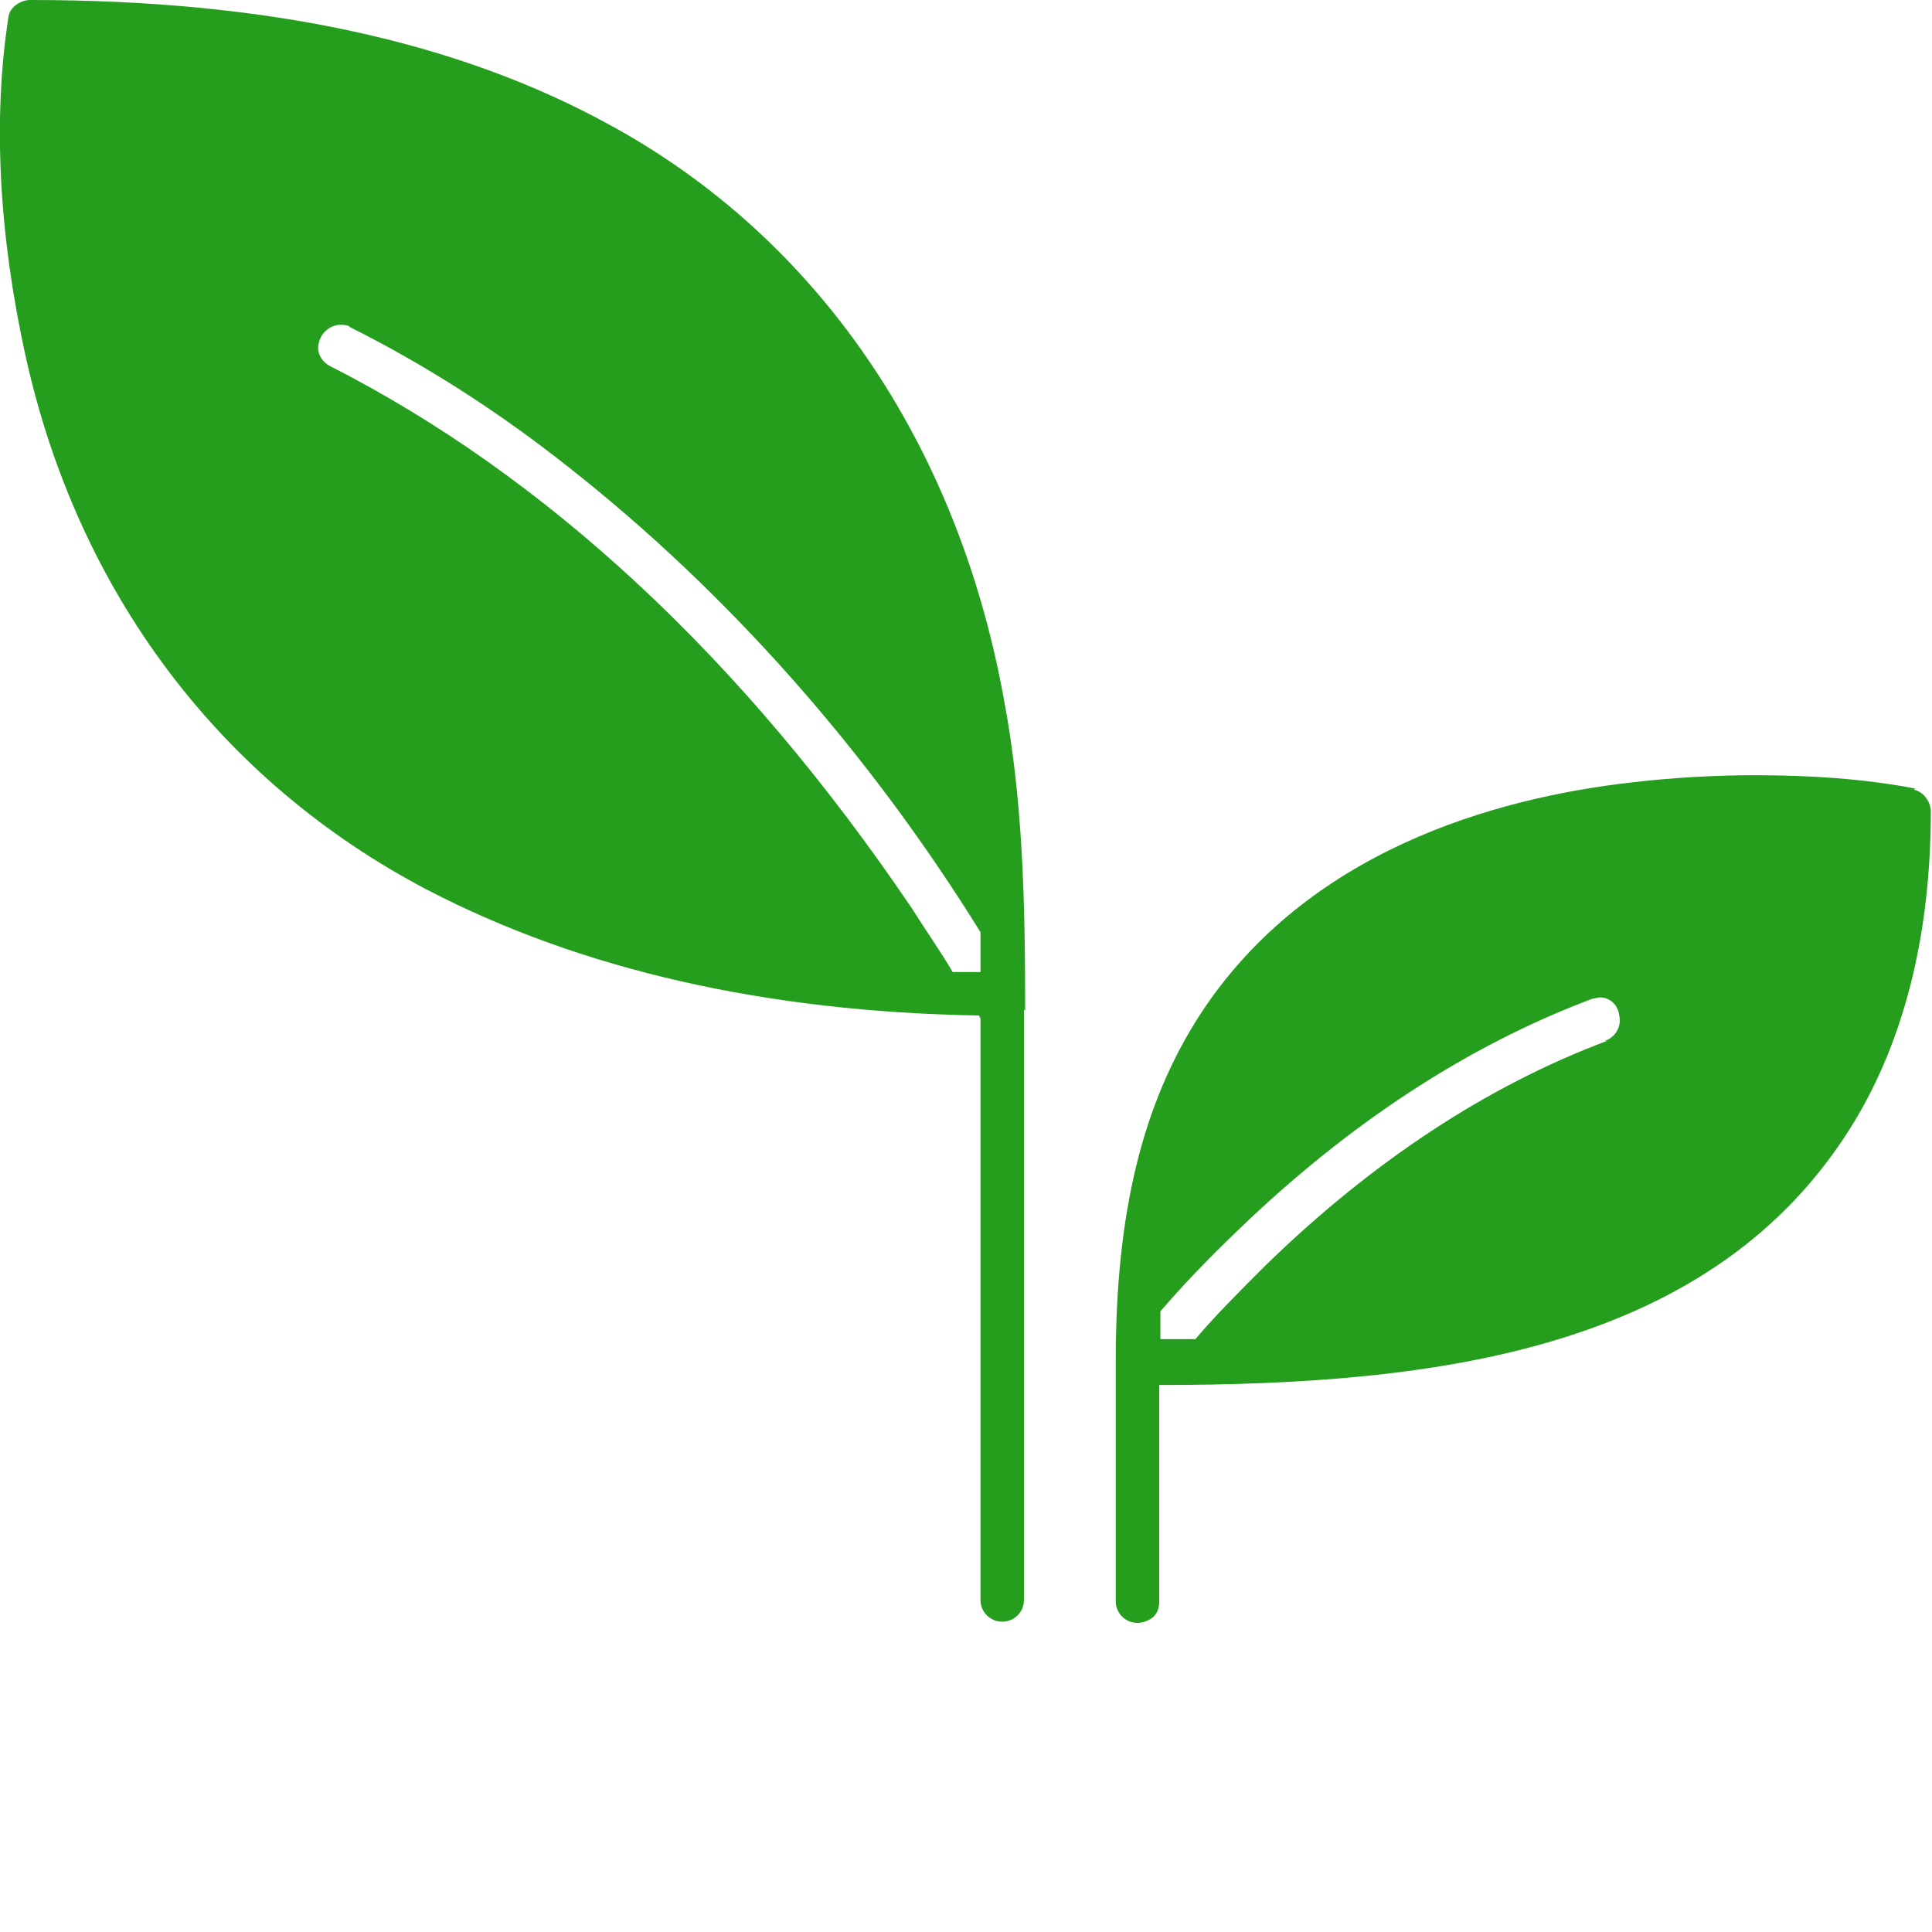 <?xml version="1.0" encoding="UTF-8"?>
<svg id="a" xmlns="http://www.w3.org/2000/svg"
     width="16" height="16" fill="#259e1e" class="leaf-icon" viewBox="0 0 16 16">
    <path
        d="M8.49,8.37c0-.92-.02-1.76-.18-2.6-.39-2.12-1.55-3.8-3.25-4.73C3.79.34,2.21,0,.25,0,.17,0,.08.06.07.14-.06.98-.01,1.94.21,2.94c.43,1.96,1.61,3.53,3.33,4.43,1.27.66,2.8,1.01,4.57,1.04,0,0,0,.02.01.02v4.82c0,.1.08.18.18.18s.18-.08.18-.18v-4.89h0s0,0,0,0ZM8.12,8.05c-.08,0-.16,0-.23,0-.1-.17-.22-.34-.34-.53-1.4-2.07-3.03-3.58-4.82-4.49-.07-.04-.11-.11-.09-.19.02-.09.1-.15.18-.15.03,0,.06,0,.08.02.62.31,1.23.7,1.81,1.16,1.31,1.03,2.48,2.35,3.41,3.85,0,.1,0,.19,0,.29v.04h0Z"/>
    <path class="b"
          d="M15.86,6.53c-.42-.08-.86-.11-1.33-.11-.33,0-.68.02-1.02.06-1.14.13-2.69.57-3.57,1.92-.48.74-.7,1.65-.7,2.87v1.99c0,.1.08.18.18.18.05,0,.09-.02.12-.04.04-.03.06-.08.06-.13v-1.8c2.31,0,4.6-.29,5.75-2.17.42-.69.64-1.56.64-2.58,0-.07-.05-.16-.14-.18h0ZM13.31,8.62c-.99.37-1.95,1-2.84,1.87-.22.22-.41.41-.57.6h-.29c0-.08,0-.15,0-.23.18-.21.39-.43.63-.66.92-.89,1.91-1.54,2.95-1.93.02,0,.04-.01.06-.01.08,0,.15.06.16.15.02.09-.03.18-.12.21h0Z"/>
</svg>
